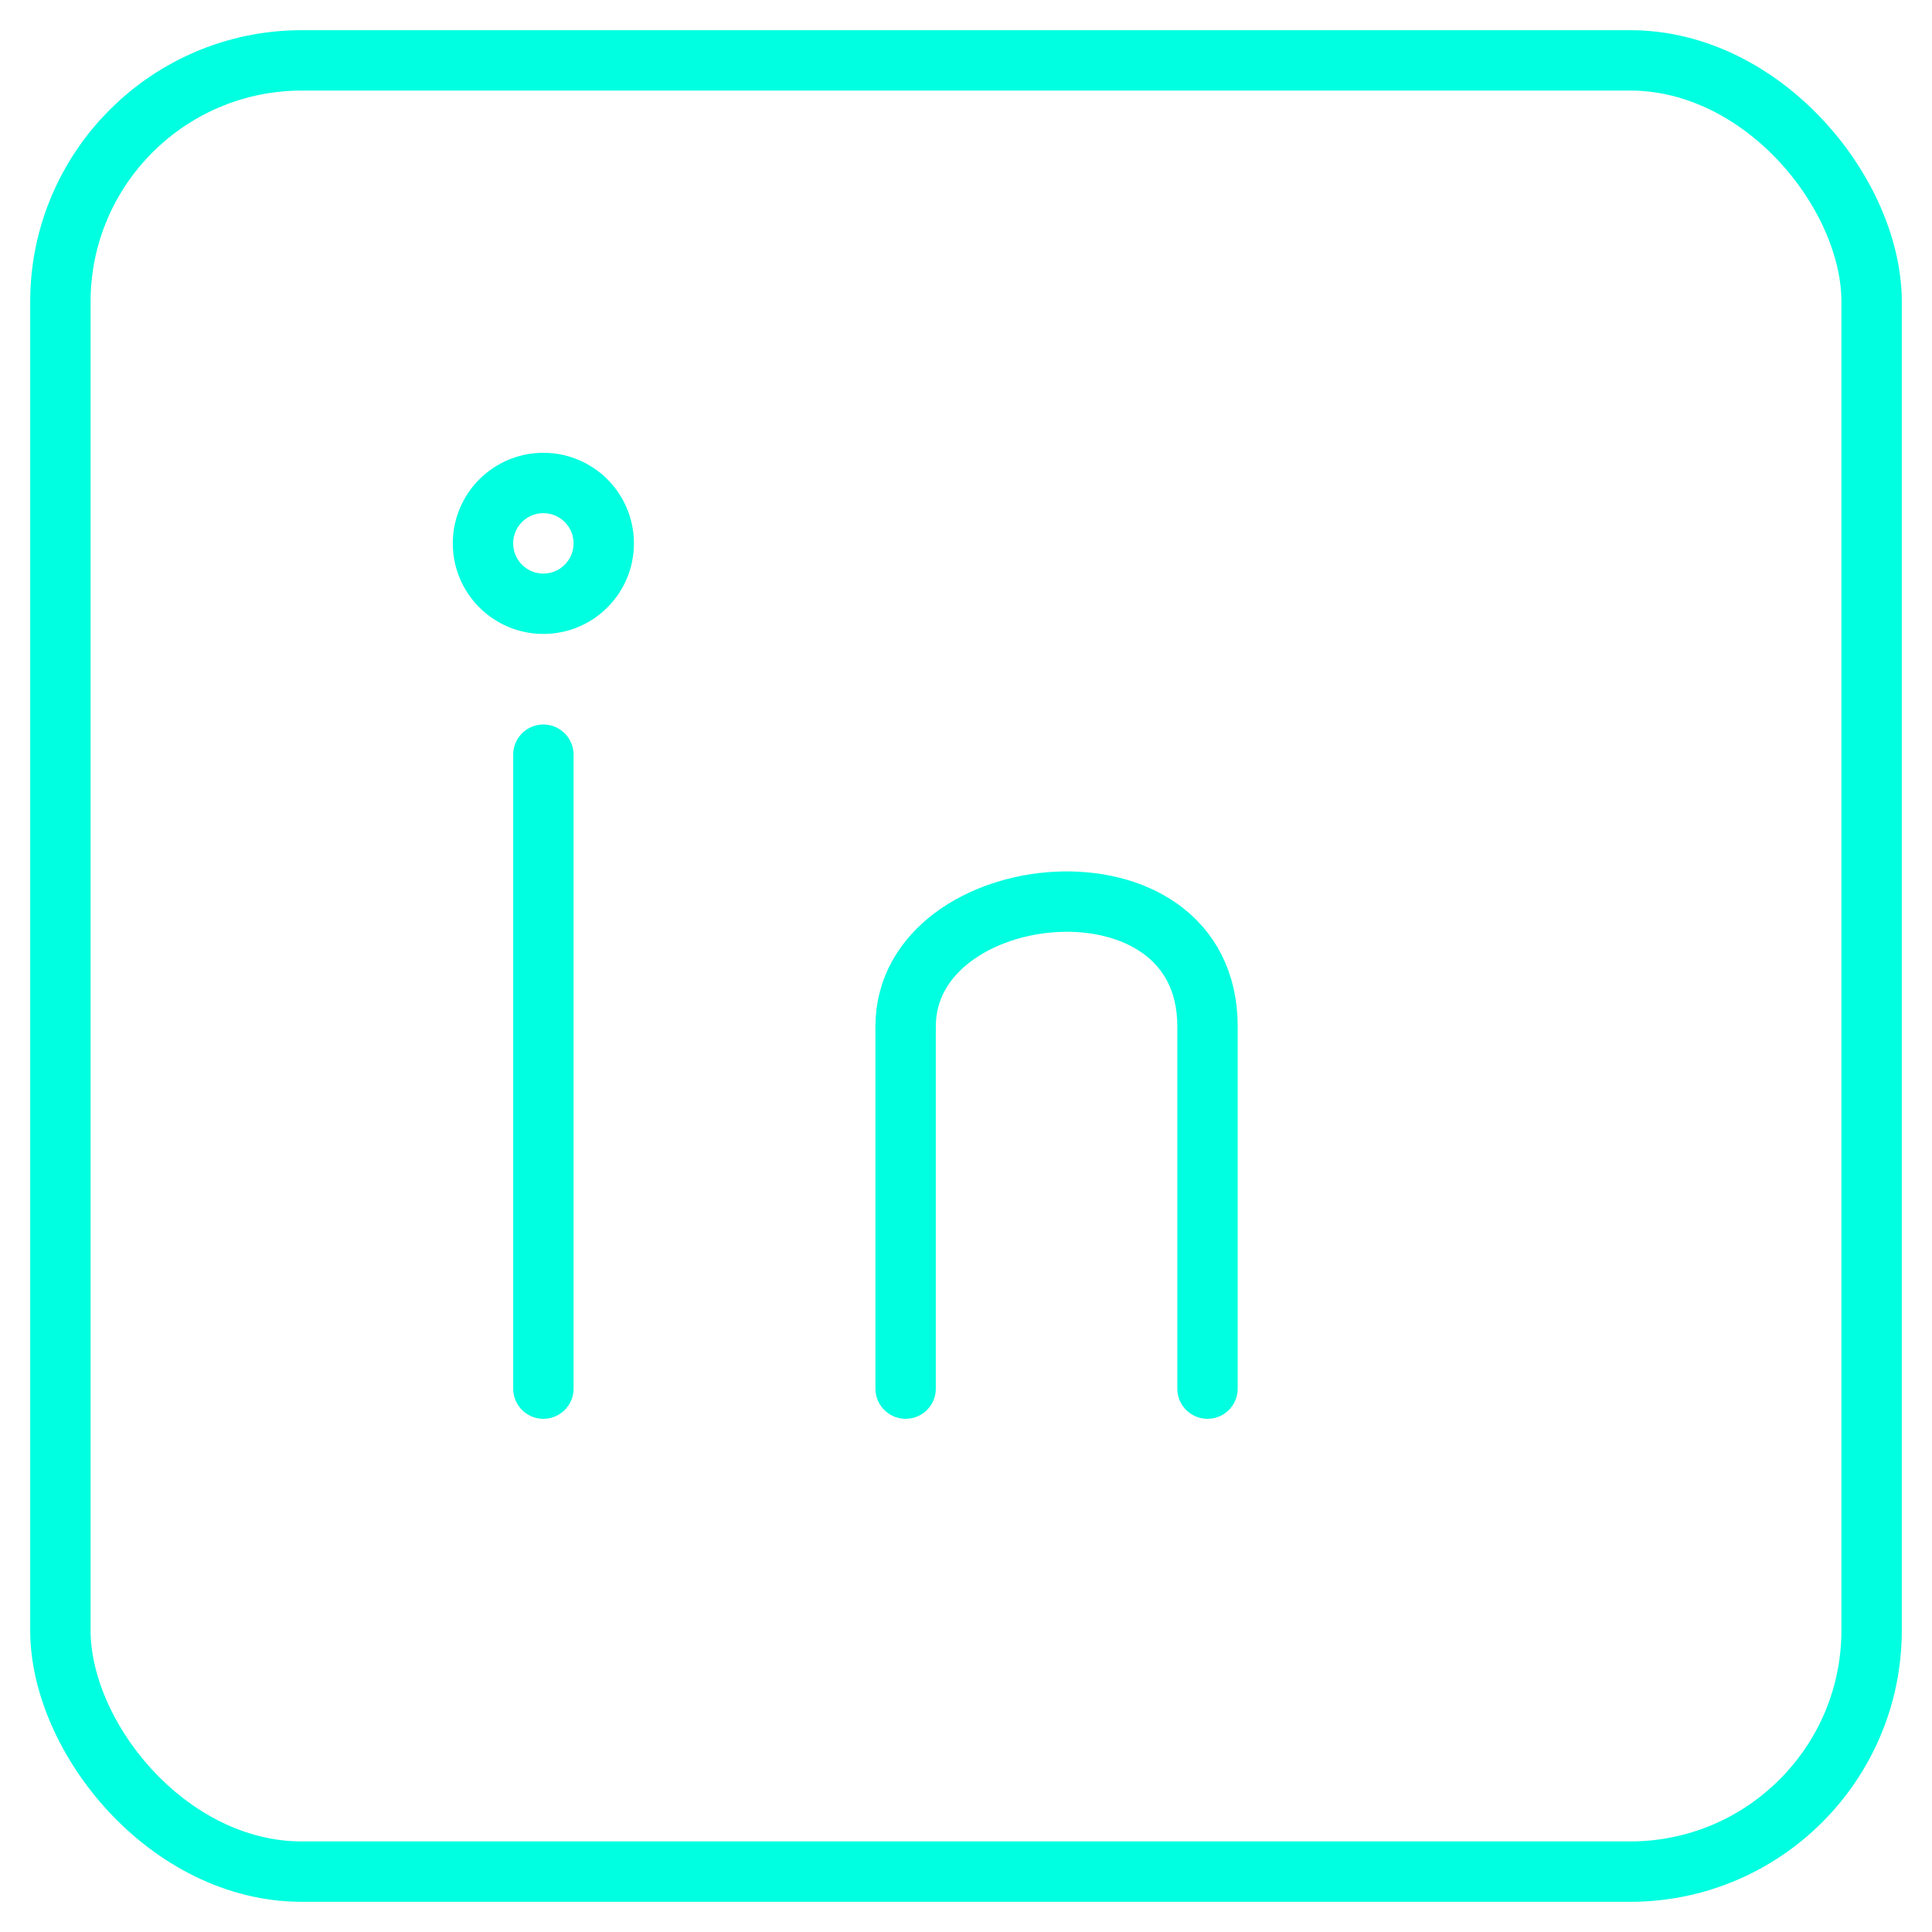 <svg xmlns="http://www.w3.org/2000/svg" width="128" height="128" viewBox="0 0 128 128" fill="none" stroke="#00FFE0" stroke-width="4" stroke-linecap="round" stroke-linejoin="round">
  <rect x="4" y="4" width="120" height="120" rx="16" ry="16"/>
  <line x1="36" y1="50" x2="36" y2="92"/>
  <circle cx="36" cy="36" r="4"/>
  <line x1="60" y1="68" x2="60" y2="92"/>
  <path d="M60 68c0-10 20-12 20 0v24"/>
</svg>